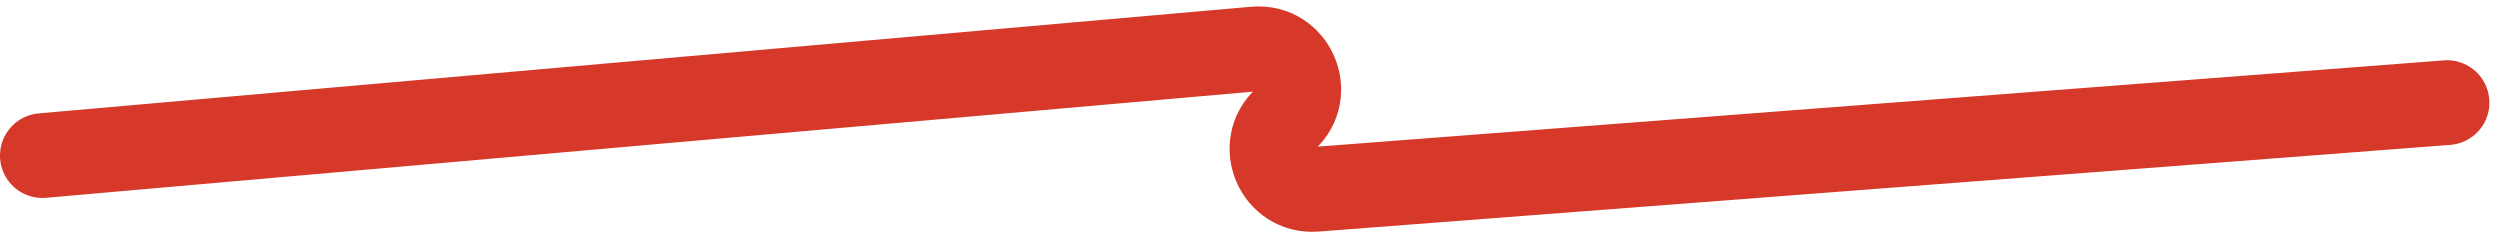 <svg width="118" height="11" viewBox="0 0 118 11" fill="none" xmlns="http://www.w3.org/2000/svg">
<path d="M2 7.344L59.225 2.311C61.045 2.151 62.025 4.397 60.669 5.622V5.622C59.321 6.84 60.28 9.074 62.091 8.935L115.5 4.844" stroke="#D6392A" stroke-width="4" stroke-linecap="round" stroke-linejoin="round"/>
</svg>

